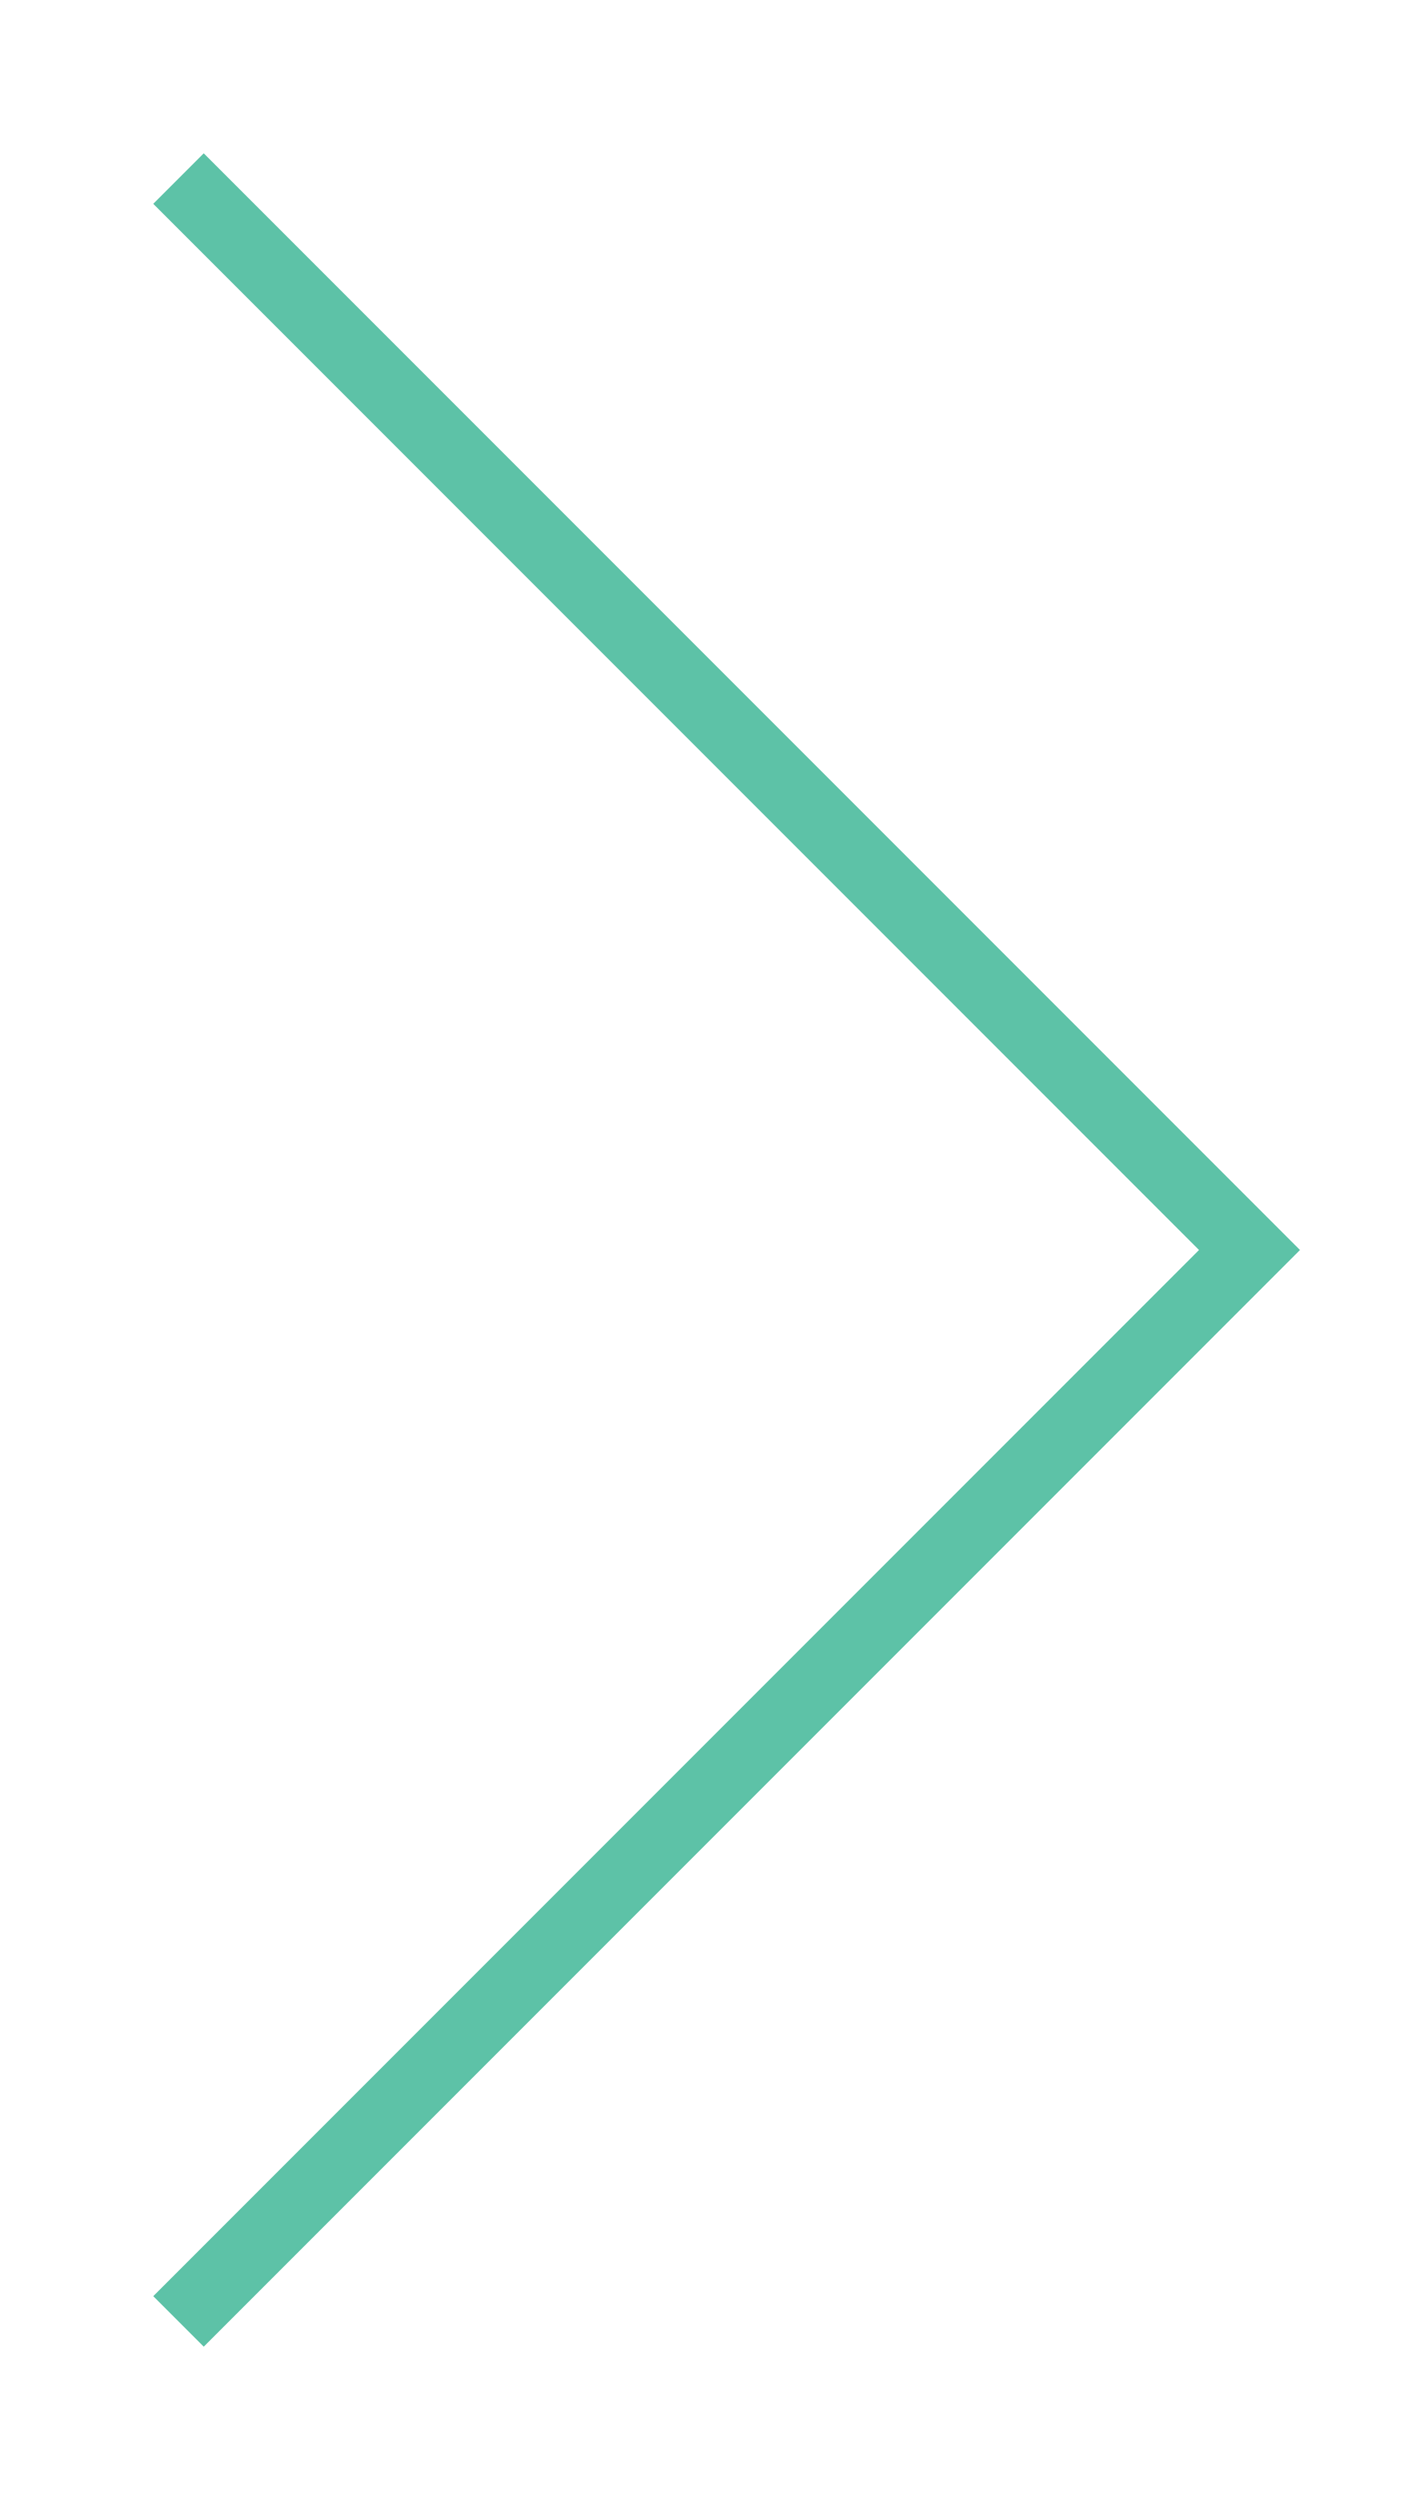 <?xml version="1.0" encoding="UTF-8"?>
<svg width="20px" height="35px" viewBox="0 0 20 35" version="1.1" xmlns="http://www.w3.org/2000/svg" xmlns:xlink="http://www.w3.org/1999/xlink">
    <title>Vector 3</title>
    <g id="Mobile-Design" stroke="none" strokeWidth="1" fill="none" fill-rule="evenodd" strokeLinecap="round" strokeLinejoin="round">
        <g id="Work----Portfolio-Copy" transform="translate(-298, -1409)" fill-rule="nonzero" stroke="#5DC2A7" strokeWidth="4">
            <g id="Featured-projects" transform="translate(27, 874)">
                <g id="Card01" transform="translate(0, 173)">
                    <polyline id="Vector-3" transform="translate(281, 379.5) scale(1, -1) rotate(90) translate(-281, -379.5)" points="266 387 281 372 296 387"></polyline>
                </g>
            </g>
        </g>
    </g>
</svg>